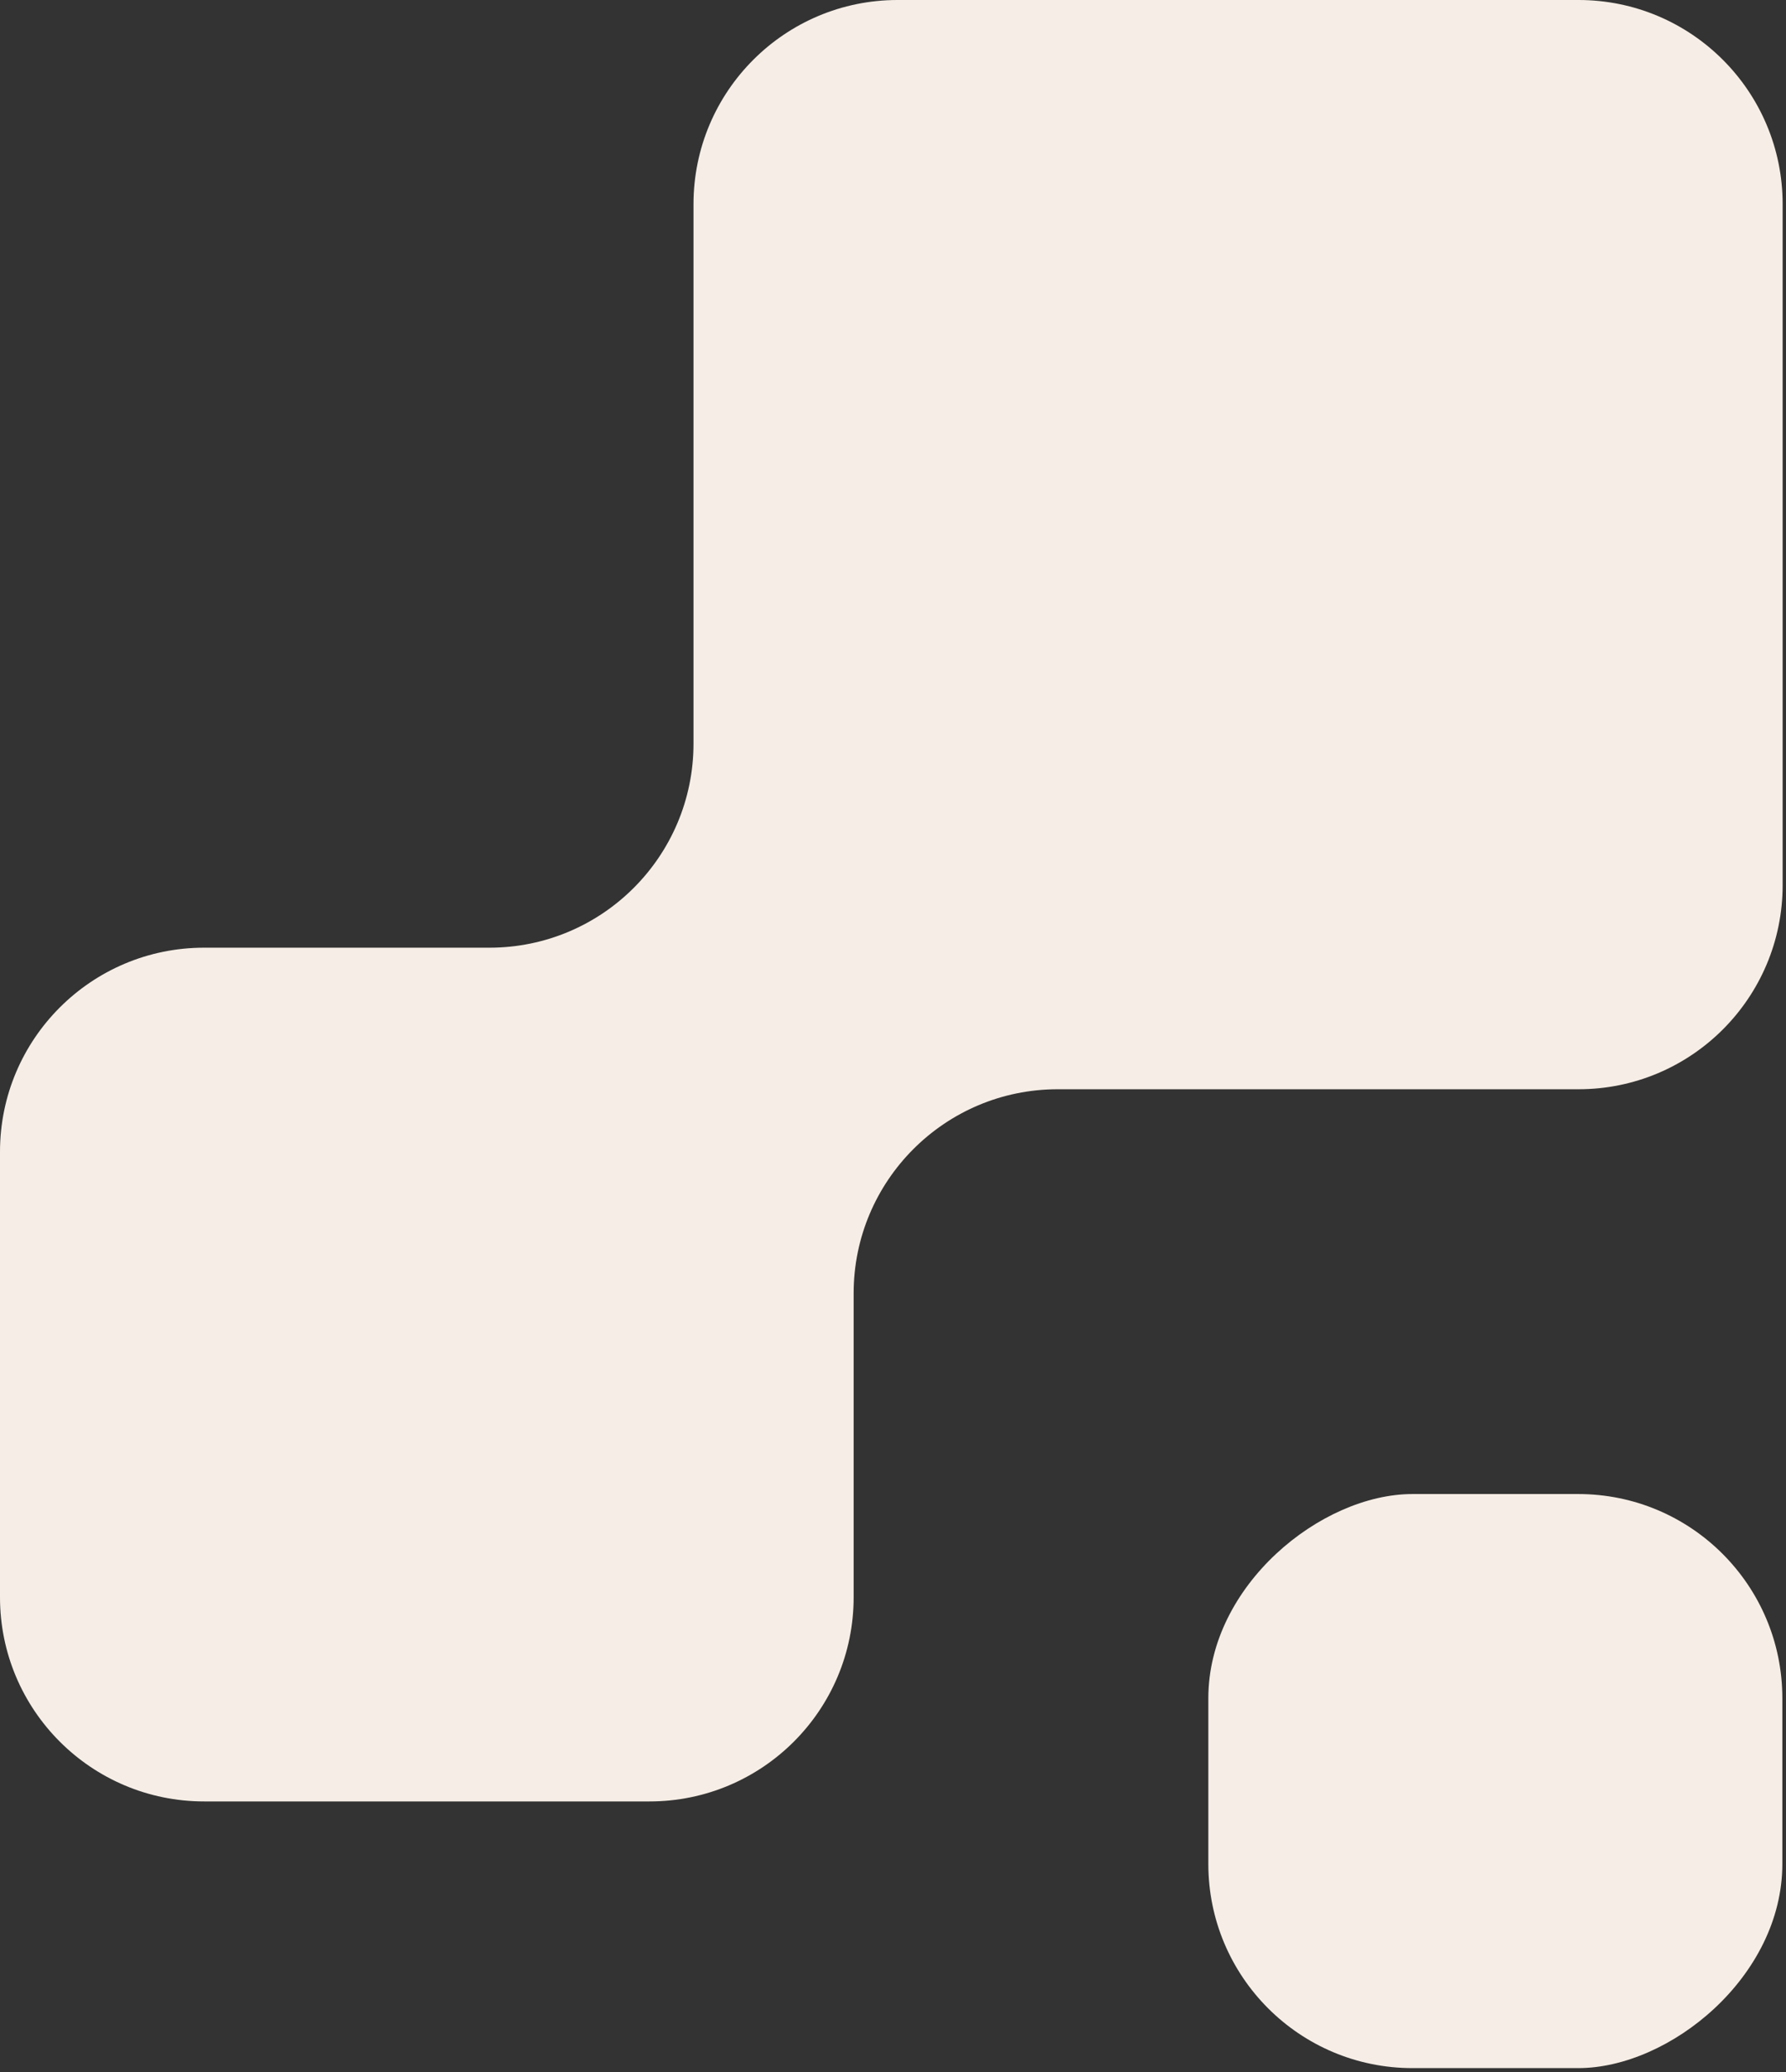 <svg xmlns="http://www.w3.org/2000/svg" fill="none" viewBox="0 0 175 203"><rect x="0" y="0" width="175" height="203" fill="#333333" stroke="none"/><path fill="#F6EEE6" fill-rule="evenodd" d="M174.67 20c0-11.046-8.954-20-20-20H87.953c-11.046 0-20 8.954-20 20v52.848c0 11.046-8.954 20-20 20H20c-11.046 0-20 8.954-20 20v43.643c0 11.046 8.954 20 20 20h43.643c11.046 0 20-8.954 20-20v-29.774c0-11.045 8.955-20 20-20h51.027c11.046 0 20-8.954 20-20V20Z" clip-rule="evenodd"/><rect width="56.243" height="56.243" x="118.398" y="202.619" fill="#F6EEE6" rx="20" transform="rotate(-90 118.398 202.619)"/></svg>